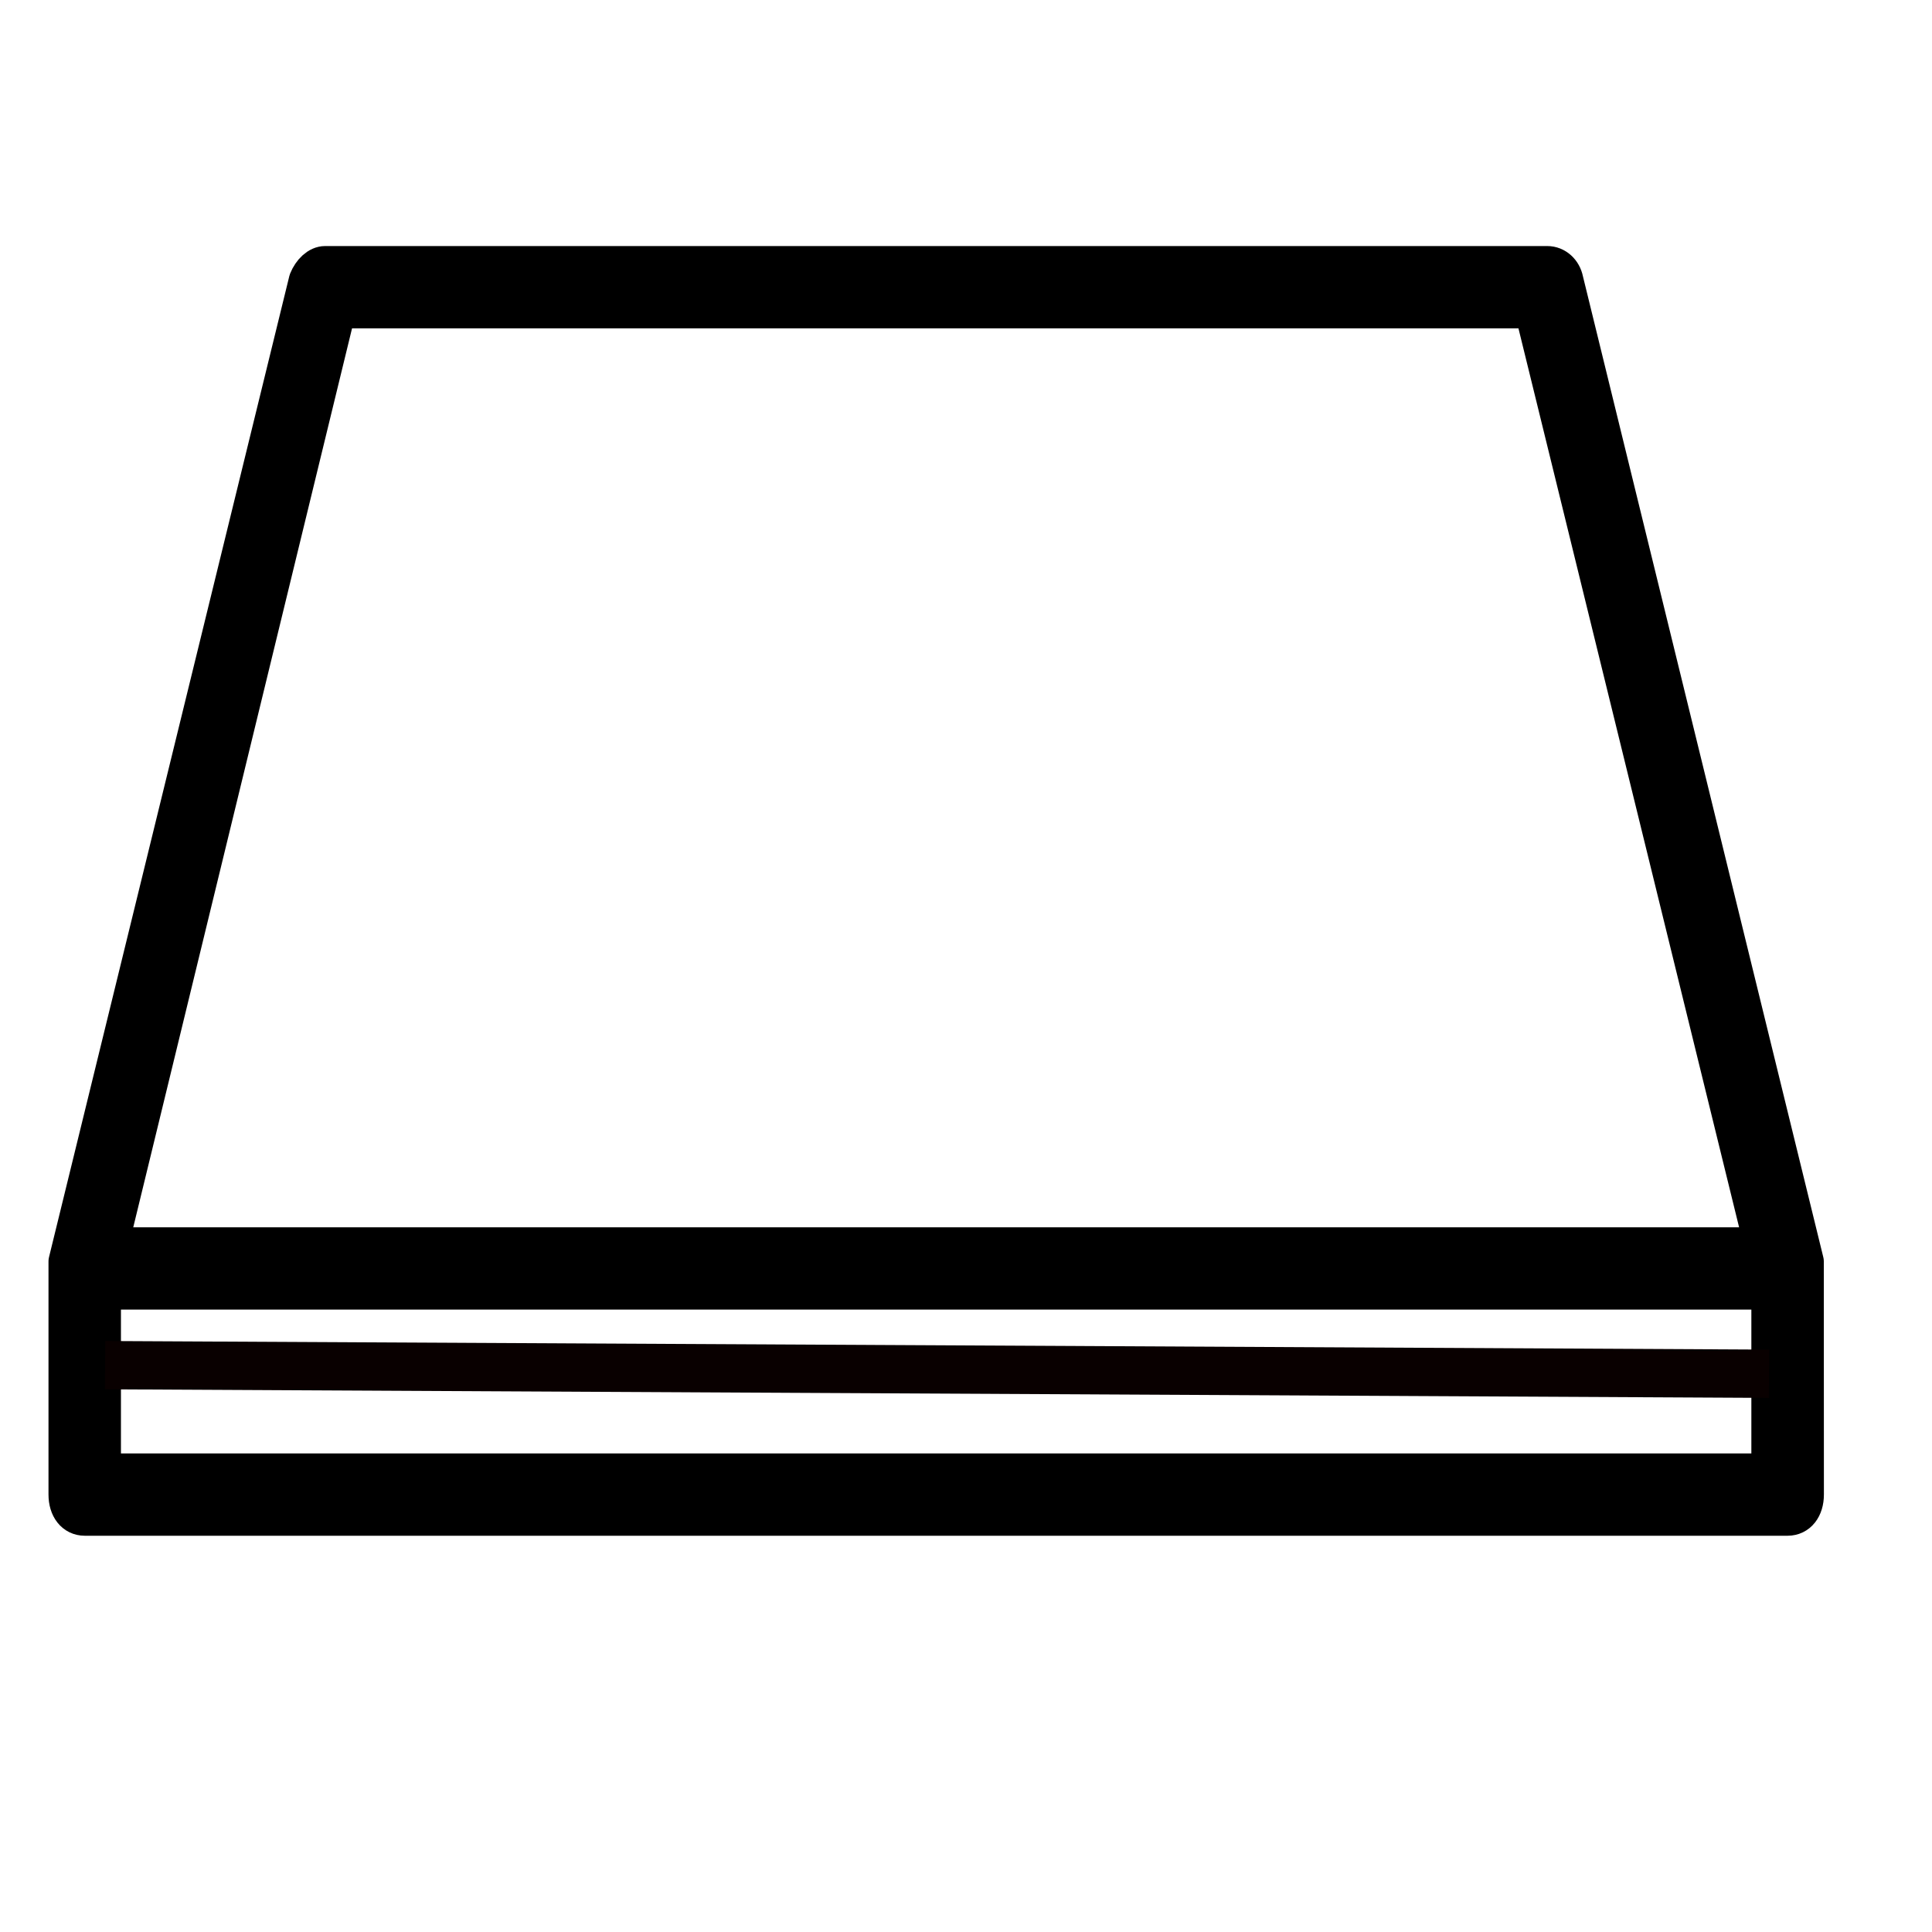 <?xml version="1.0" encoding="UTF-8" standalone="no"?><!DOCTYPE svg PUBLIC "-//W3C//DTD SVG 1.1//EN" "http://www.w3.org/Graphics/SVG/1.1/DTD/svg11.dtd"><svg width="100%" height="100%" viewBox="0 0 20 20" version="1.1" xmlns="http://www.w3.org/2000/svg" xmlns:xlink="http://www.w3.org/1999/xlink" xml:space="preserve" xmlns:serif="http://www.serif.com/" style="fill-rule:evenodd;clip-rule:evenodd;stroke-linejoin:round;stroke-miterlimit:2;"><rect id="Tile_Body-Type" serif:id="Tile_Body Type" x="0" y="0" width="20" height="20" style="fill:none;"/><g id="Layer-1" serif:id="Layer 1"></g><path d="M18.695,13.083l-0,-0.025l-2.489,-10.157c-0.019,-0.097 -0.095,-0.169 -0.19,-0.169l-12.65,-0c-0.076,-0 -0.152,0.072 -0.191,0.169l-2.488,10.157l0,2.413c0,0.145 0.076,0.242 0.191,0.242l17.627,-0c0.114,-0 0.191,-0.096 0.191,-0.242l-0.001,-2.34l-0,-0.048l-0,-0Zm-15.196,-9.869l12.365,0l2.375,9.676l-17.095,-0l2.355,-9.676Zm14.816,12.017l-17.248,-0l0,-1.859l17.248,0l-0,1.859Z" style="fill-rule:nonzero;stroke:#000;stroke-width:0.37px;"/><g id="noun-snow-6999032.svg"></g><path d="M1.088,14.132l17.226,0.089" style="fill:none;stroke:#090000;stroke-width:0.5px;"/></svg>